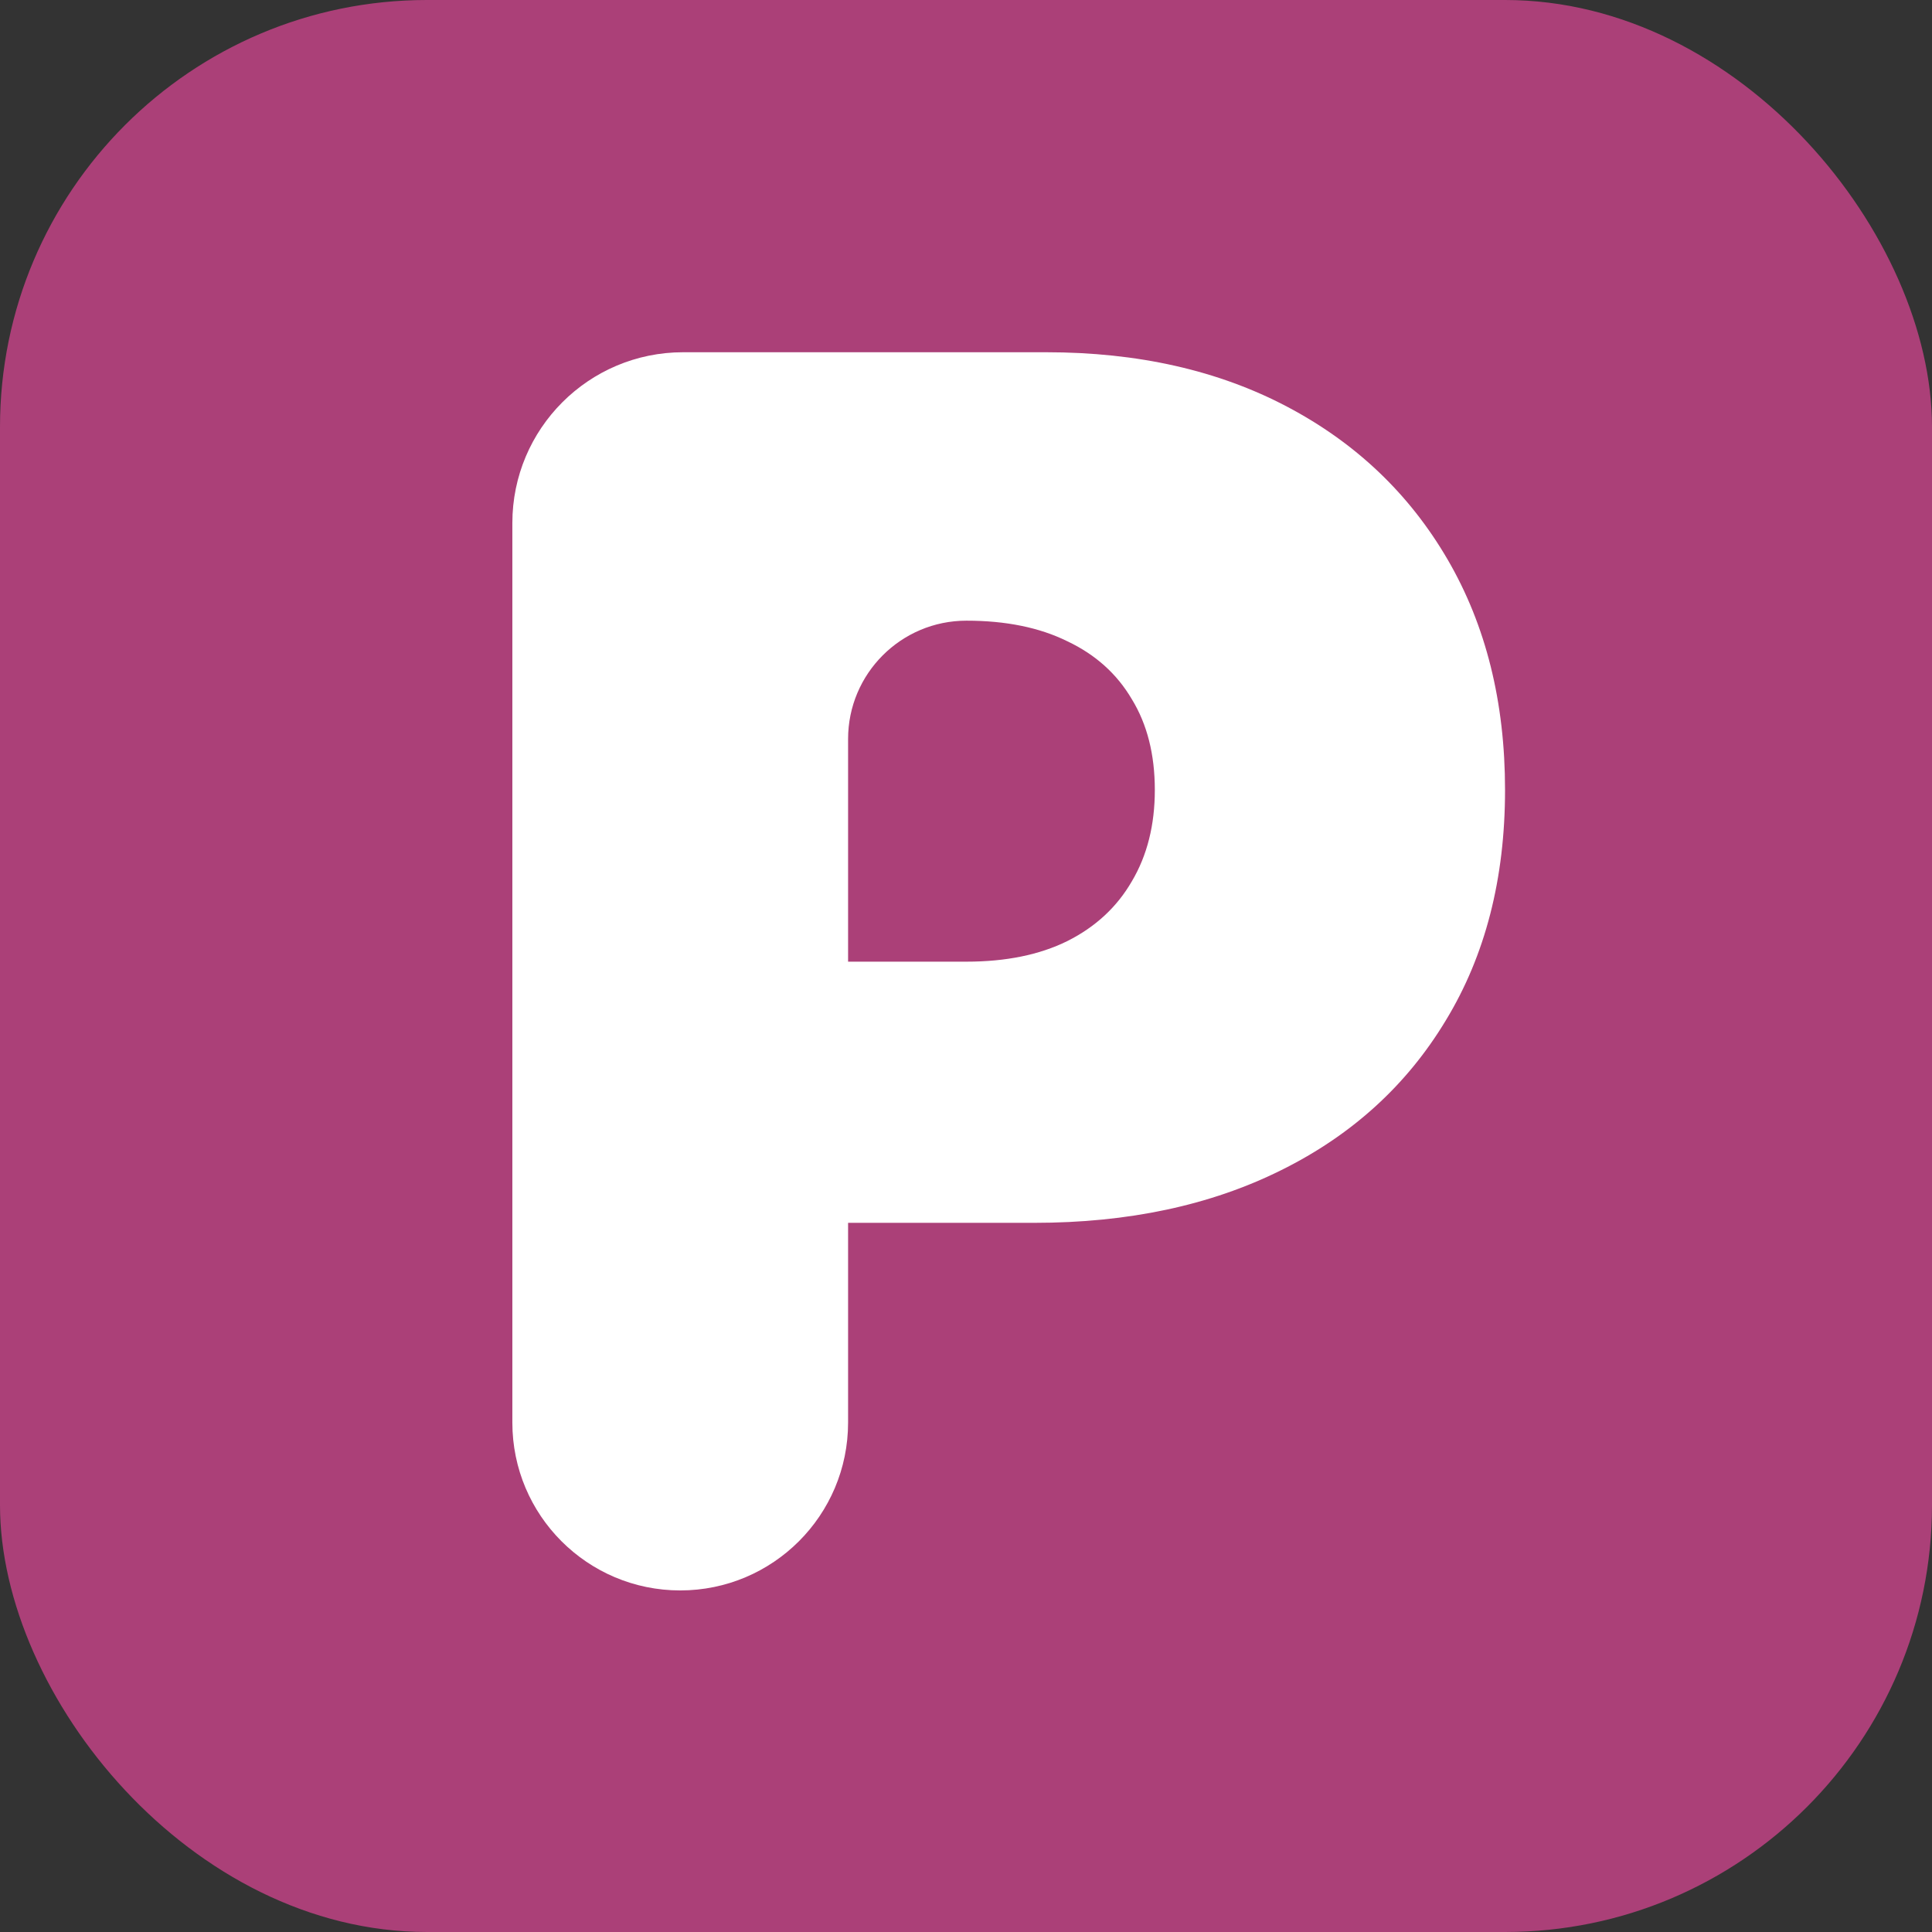 <?xml version="1.0" encoding="UTF-8"?> <svg xmlns="http://www.w3.org/2000/svg" width="181" height="181" viewBox="0 0 181 181" fill="none"><rect x="0" y="0" width="181" height="181" fill="#333333" stroke="none"/><rect width="181" height="181" rx="40" fill="#AB4078"></rect><path d="M63.726 149C55.041 149 48 141.959 48 133.274V49C48 40.163 55.163 33 64 33H98.007C106.606 33 114.13 34.699 120.578 38.098C127.027 41.496 132.043 46.273 135.626 52.428C139.209 58.583 141 65.776 141 74.008C141 82.315 139.152 89.508 135.456 95.588C131.798 101.667 126.65 106.35 120.013 109.635C113.413 112.92 105.701 114.562 96.876 114.562H79.242C72.485 114.562 67.007 109.085 67.007 102.328V102.328C67.007 95.571 72.485 90.094 79.242 90.094H90.54C94.236 90.094 97.385 89.452 99.987 88.168C102.627 86.846 104.645 84.977 106.04 82.561C107.473 80.144 108.19 77.293 108.19 74.008C108.19 70.685 107.473 67.853 106.04 65.512C104.645 63.133 102.627 61.32 99.987 60.074C97.385 58.79 94.236 58.148 90.54 58.148V58.148C84.417 58.148 79.453 63.112 79.453 69.236V133.274C79.453 141.959 72.412 149 63.726 149V149Z" fill="white"></path></svg> 